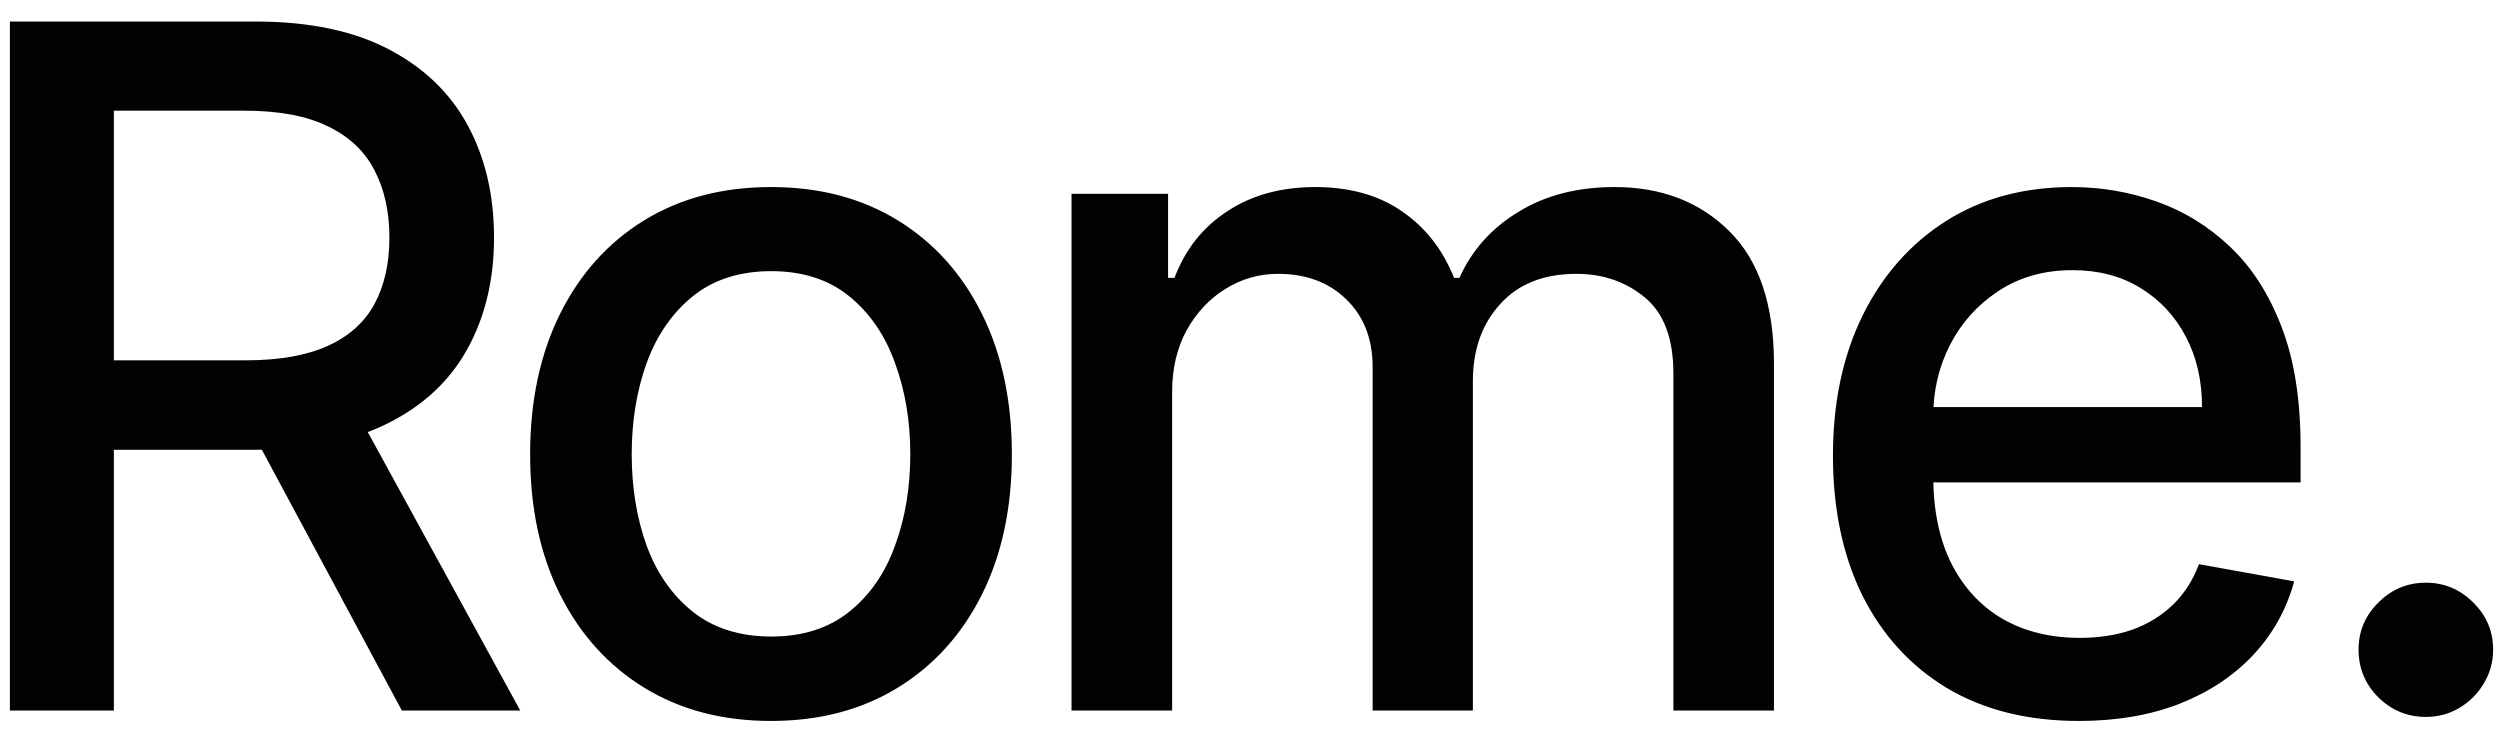 <svg xmlns="http://www.w3.org/2000/svg" width="95" height="28" viewBox="0 0 95 28" fill="none"><path d="M0.376 27V0.818H9.709C11.737 0.818 13.421 1.168 14.758 1.866C16.105 2.565 17.111 3.533 17.776 4.768C18.44 5.996 18.773 7.415 18.773 9.026C18.773 10.628 18.436 12.038 17.763 13.257C17.098 14.467 16.092 15.409 14.746 16.082C13.408 16.756 11.724 17.092 9.696 17.092H2.626V13.692H9.338C10.617 13.692 11.656 13.508 12.457 13.142C13.267 12.776 13.859 12.243 14.234 11.544C14.609 10.845 14.797 10.006 14.797 9.026C14.797 8.037 14.605 7.18 14.222 6.456C13.847 5.732 13.254 5.178 12.445 4.794C11.643 4.402 10.591 4.206 9.287 4.206H4.327V27H0.376ZM13.301 15.188L19.77 27H15.27L8.929 15.188H13.301ZM29.298 27.396C27.457 27.396 25.851 26.974 24.478 26.131C23.106 25.287 22.041 24.107 21.282 22.59C20.524 21.072 20.145 19.3 20.145 17.271C20.145 15.234 20.524 13.453 21.282 11.928C22.041 10.402 23.106 9.217 24.478 8.374C25.851 7.53 27.457 7.108 29.298 7.108C31.139 7.108 32.745 7.53 34.117 8.374C35.49 9.217 36.555 10.402 37.314 11.928C38.072 13.453 38.451 15.234 38.451 17.271C38.451 19.3 38.072 21.072 37.314 22.59C36.555 24.107 35.49 25.287 34.117 26.131C32.745 26.974 31.139 27.396 29.298 27.396ZM29.311 24.188C30.504 24.188 31.492 23.872 32.277 23.241C33.061 22.611 33.64 21.771 34.015 20.723C34.399 19.675 34.591 18.52 34.591 17.259C34.591 16.006 34.399 14.855 34.015 13.807C33.64 12.75 33.061 11.902 32.277 11.263C31.492 10.624 30.504 10.304 29.311 10.304C28.109 10.304 27.112 10.624 26.319 11.263C25.535 11.902 24.951 12.75 24.568 13.807C24.193 14.855 24.005 16.006 24.005 17.259C24.005 18.52 24.193 19.675 24.568 20.723C24.951 21.771 25.535 22.611 26.319 23.241C27.112 23.872 28.109 24.188 29.311 24.188ZM40.718 27V7.364H44.387V10.56H44.63C45.039 9.477 45.708 8.634 46.637 8.028C47.566 7.415 48.678 7.108 49.974 7.108C51.286 7.108 52.386 7.415 53.272 8.028C54.167 8.642 54.827 9.486 55.254 10.56H55.458C55.927 9.511 56.673 8.676 57.695 8.054C58.718 7.423 59.937 7.108 61.352 7.108C63.133 7.108 64.586 7.666 65.711 8.783C66.844 9.899 67.411 11.582 67.411 13.832V27H63.589V14.19C63.589 12.861 63.227 11.898 62.502 11.301C61.778 10.704 60.913 10.406 59.907 10.406C58.663 10.406 57.695 10.79 57.005 11.557C56.315 12.315 55.969 13.291 55.969 14.484V27H52.16V13.947C52.16 12.882 51.827 12.026 51.163 11.378C50.498 10.73 49.633 10.406 48.568 10.406C47.843 10.406 47.174 10.598 46.56 10.982C45.955 11.357 45.465 11.881 45.09 12.554C44.724 13.227 44.541 14.007 44.541 14.893V27H40.718ZM78.998 27.396C77.063 27.396 75.397 26.983 73.999 26.156C72.61 25.321 71.536 24.149 70.777 22.641C70.027 21.124 69.652 19.347 69.652 17.31C69.652 15.298 70.027 13.526 70.777 11.992C71.536 10.457 72.593 9.26 73.948 8.399C75.311 7.538 76.905 7.108 78.729 7.108C79.837 7.108 80.911 7.291 81.951 7.658C82.99 8.024 83.924 8.599 84.75 9.384C85.577 10.168 86.229 11.186 86.706 12.439C87.184 13.683 87.422 15.196 87.422 16.977V18.332H71.813V15.469H83.677C83.677 14.463 83.472 13.572 83.063 12.797C82.654 12.013 82.079 11.395 81.337 10.943C80.604 10.492 79.743 10.266 78.755 10.266C77.681 10.266 76.743 10.53 75.942 11.058C75.15 11.578 74.536 12.26 74.101 13.104C73.675 13.939 73.462 14.847 73.462 15.827V18.064C73.462 19.376 73.692 20.493 74.152 21.413C74.621 22.334 75.273 23.037 76.108 23.523C76.944 24 77.919 24.239 79.036 24.239C79.76 24.239 80.421 24.136 81.017 23.932C81.614 23.719 82.13 23.403 82.564 22.986C82.999 22.568 83.331 22.053 83.561 21.439L87.179 22.091C86.89 23.156 86.37 24.09 85.62 24.891C84.878 25.683 83.945 26.301 82.82 26.744C81.704 27.179 80.429 27.396 78.998 27.396ZM92.182 27.243C91.483 27.243 90.882 26.996 90.379 26.501C89.876 25.999 89.625 25.393 89.625 24.686C89.625 23.987 89.876 23.391 90.379 22.896C90.882 22.393 91.483 22.142 92.182 22.142C92.881 22.142 93.481 22.393 93.984 22.896C94.487 23.391 94.739 23.987 94.739 24.686C94.739 25.155 94.619 25.585 94.381 25.977C94.151 26.361 93.844 26.668 93.46 26.898C93.077 27.128 92.651 27.243 92.182 27.243Z" fill="#020202"></path></svg>